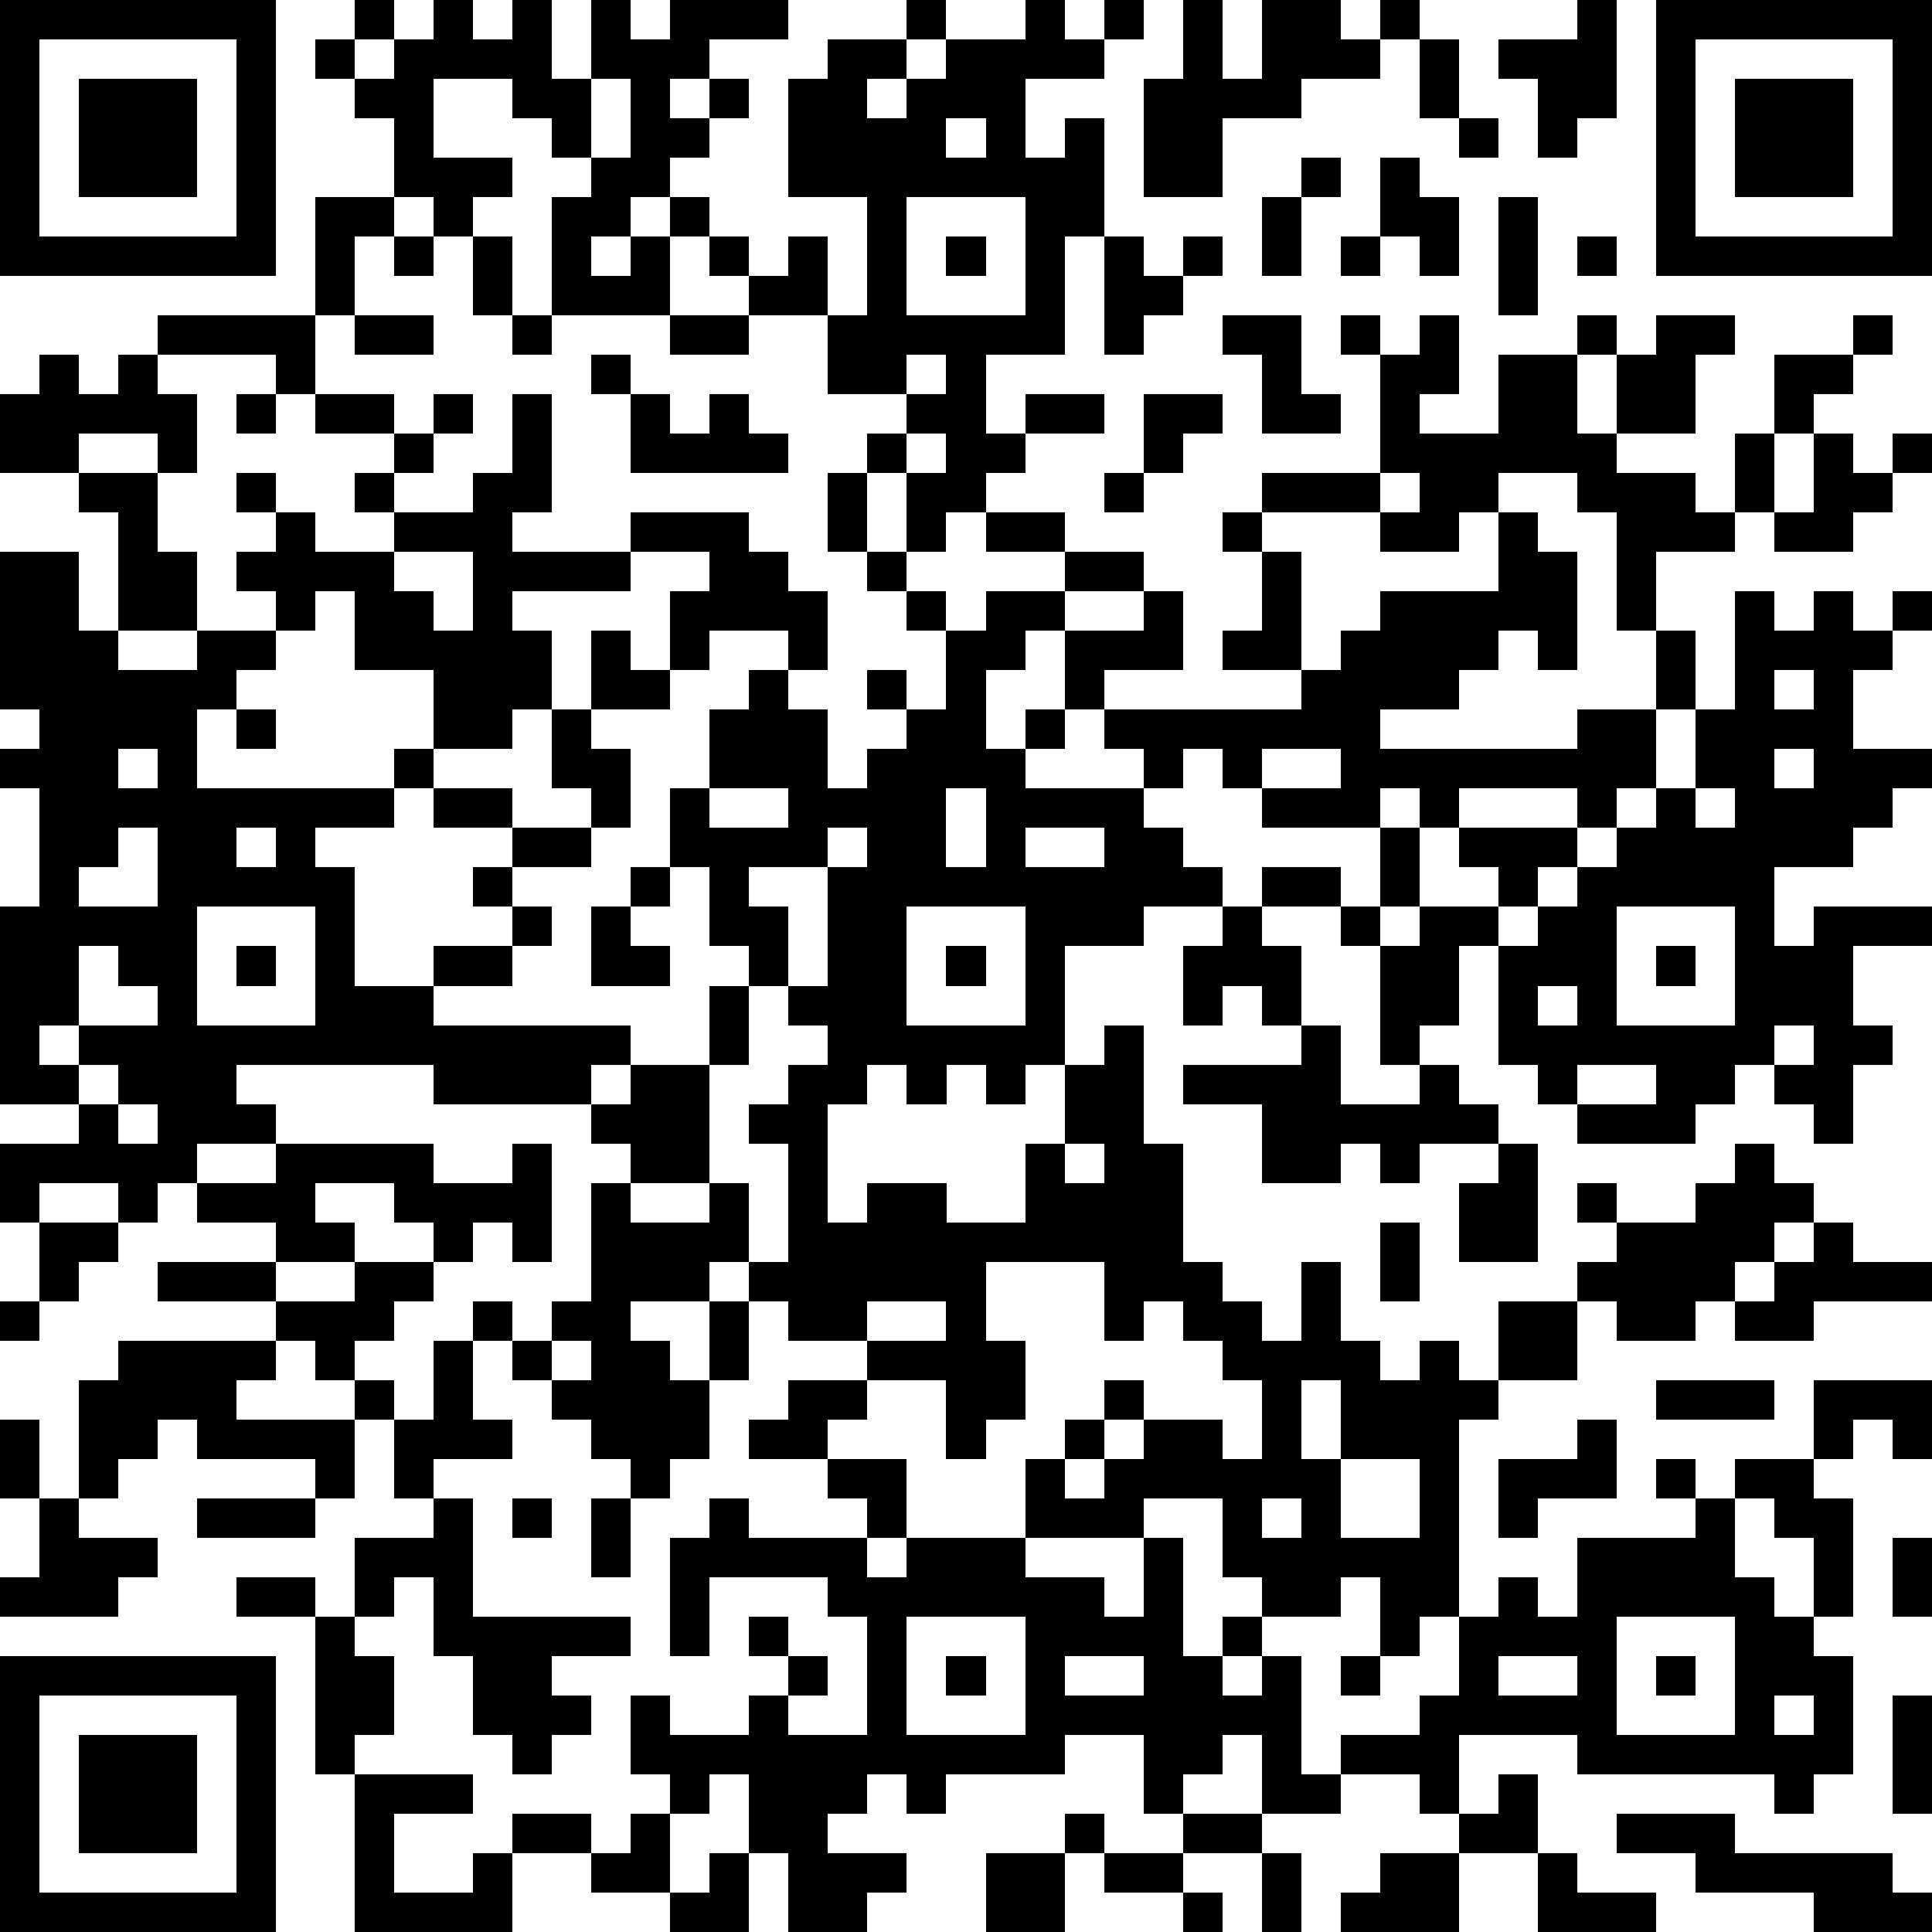 <?xml version="1.0" standalone="yes"?><svg version="1.1" xmlns="http://www.w3.org/2000/svg" xmlns:xlink="http://www.w3.org/1999/xlink" xmlns:ev="http://www.w3.org/2001/xml-events" width="196" height="196" shape-rendering="crispEdges"><path d="M0 0h7v7h-7zM9 0h1v1h-1zM11 0h1v1h1v-1h1v2h1v-2h1v1h1v-1h3v1h-2v1h-1v1h1v-1h1v1h-1v1h-1v1h-1v1h-1v1h1v-1h1v-1h1v1h-1v2h-3v-3h1v-1h-1v-1h-1v-1h-2v2h2v1h-1v1h-1v-1h-1v-2h-1v-1h-1v-1h1v1h1v-1h1zM23 0h1v1h-1zM26 0h1v1h1v-1h1v1h-1v1h-2v2h1v-1h1v3h-1v3h-2v2h1v-1h2v1h-2v1h-1v1h-1v1h-1v-2h-1v-1h1v-1h-2v-2h-2v-1h-1v-1h1v1h1v-1h1v2h1v-3h-2v-3h1v-1h2v1h-1v1h1v-1h1v-1h2zM30 0h1v2h1v-2h2v1h1v-1h1v1h-1v1h-2v1h-2v2h-2v-3h1zM40 0h1v3h-1v1h-1v-2h-1v-1h2zM42 0h7v7h-7zM1 1v5h5v-5zM36 1h1v2h-1zM43 1v5h5v-5zM2 2h3v3h-3zM15 2v2h1v-2zM44 2h3v3h-3zM24 3v1h1v-1zM37 3h1v1h-1zM33 4h1v1h-1zM35 4h1v1h1v2h-1v-1h-1zM8 5h2v1h-1v2h-1zM23 5v3h3v-3zM32 5h1v2h-1zM38 5h1v3h-1zM10 6h1v1h-1zM12 6h1v2h-1zM24 6h1v1h-1zM28 6h1v1h1v-1h1v1h-1v1h-1v1h-1zM34 6h1v1h-1zM40 6h1v1h-1zM4 8h4v2h-1v-1h-3zM9 8h2v1h-2zM13 8h1v1h-1zM17 8h2v1h-2zM31 8h2v2h1v1h-2v-2h-1zM34 8h1v1h-1zM36 8h1v2h-1v1h2v-2h2v-1h1v1h-1v2h1v-2h1v-1h2v1h-1v2h-2v1h2v1h1v-2h1v-2h2v-1h1v1h-1v1h-1v1h-1v2h-1v1h-2v2h-1v-3h-1v-1h-2v1h-1v1h-2v-1h-3v-1h3v-3h1zM1 9h1v1h1v-1h1v1h1v2h-1v-1h-2v1h-2v-2h1zM15 9h1v1h-1zM23 9v1h1v-1zM6 10h1v1h-1zM8 10h2v1h-2zM11 10h1v1h-1zM13 10h1v3h-1v1h3v-1h3v1h1v1h1v2h-1v-1h-2v1h-1v-2h1v-1h-2v1h-3v1h1v2h-1v1h-2v-2h-2v-2h-1v1h-1v-1h-1v-1h1v-1h-1v-1h1v1h1v1h2v-1h-1v-1h1v-1h1v1h-1v1h2v-1h1zM16 10h1v1h1v-1h1v1h1v1h-4zM29 10h2v1h-1v1h-1zM23 11v1h1v-1zM46 11h1v1h1v-1h1v1h-1v1h-1v1h-2v-1h1zM2 12h2v2h1v2h-2v-3h-1zM21 12h1v2h-1zM28 12h1v1h-1zM35 12v1h1v-1zM25 13h2v1h-2zM31 13h1v1h-1zM38 13h1v1h1v3h-1v-1h-1v1h-1v1h-2v1h5v-1h2v-2h1v2h-1v2h-1v1h-1v-1h-3v1h-1v-1h-1v1h-3v-1h-1v-1h-1v1h-1v-1h-1v-1h-1v-2h-1v1h-1v2h1v-1h1v1h-1v1h3v1h1v1h1v1h-2v1h-2v3h-1v1h-1v-1h-1v1h-1v-1h-1v1h-1v3h1v-1h2v1h2v-2h1v-2h1v-1h1v3h1v3h1v1h1v1h1v-2h1v2h1v1h1v-1h1v1h1v-2h2v-1h1v-1h-1v-1h1v1h2v-1h1v-1h1v1h1v1h-1v1h-1v1h-1v1h-2v-1h-1v2h-2v1h-1v5h-1v1h-1v-2h-1v1h-2v-1h-1v-2h-2v1h-3v-2h1v-1h1v-1h1v1h-1v1h-1v1h1v-1h1v-1h2v1h1v-2h-1v-1h-1v-1h-1v1h-1v-2h-3v2h1v2h-1v1h-1v-2h-2v-1h-2v-1h-1v-1h-1v1h-2v1h1v1h1v-2h1v2h-1v2h-1v1h-1v-1h-1v-1h-1v-1h-1v-1h-1v-1h1v1h1v-1h1v-3h1v-1h-1v-1h-4v-1h-5v1h1v1h-2v1h-1v1h-1v-1h-2v1h-1v-2h2v-1h-2v-5h1v-3h-1v-1h1v-1h-1v-4h2v2h1v1h2v-1h2v1h-1v1h-1v2h5v-1h1v1h-1v1h-2v1h1v3h2v-1h2v-1h-1v-1h1v-1h-2v-1h2v1h2v-1h-1v-2h1v-2h1v1h1v1h-2v1h1v2h-1v1h-2v1h1v1h-1v1h-2v1h5v1h-1v1h1v-1h2v-2h1v-1h-1v-2h-1v-2h1v-2h1v-1h1v1h1v2h1v-1h1v-1h-1v-1h1v1h1v-2h-1v-1h-1v-1h1v1h1v1h1v-1h2v-1h2v1h-2v1h2v-1h1v2h-2v1h5v-1h-2v-1h1v-2h1v3h1v-1h1v-1h3zM10 14v1h1v1h1v-2zM44 15h1v1h1v-1h1v1h1v-1h1v1h-1v1h-1v2h2v1h-1v1h-1v1h-2v2h1v-1h3v1h-2v2h1v1h-1v2h-1v-1h-1v-1h-1v1h-1v1h-3v-1h-1v-1h-1v-3h-1v2h-1v1h-1v-3h-1v-1h-2v-1h2v1h1v-2h1v2h-1v1h1v-1h2v-1h-1v-1h3v1h-1v1h-1v1h1v-1h1v-1h1v-1h1v-1h1v-2h1zM45 17v1h1v-1zM6 18h1v1h-1zM3 19v1h1v-1zM32 19v1h2v-1zM45 19v1h1v-1zM18 20v1h2v-1zM24 20v2h1v-2zM43 20v1h1v-1zM3 21v1h-1v1h2v-2zM6 21v1h1v-1zM21 21v1h-2v1h1v2h-1v2h-1v3h-2v1h2v-1h1v2h1v-3h-1v-1h1v-1h1v-1h-1v-1h1v-3h1v-1zM26 21v1h2v-1zM16 22h1v1h-1zM5 23v3h3v-3zM15 23h1v1h1v1h-2zM23 23v3h3v-3zM31 23h1v1h1v2h-1v-1h-1v1h-1v-2h1zM41 23v3h3v-3zM2 24v2h-1v1h1v-1h2v-1h-1v-1zM6 24h1v1h-1zM24 24h1v1h-1zM42 24h1v1h-1zM39 25v1h1v-1zM33 26h1v2h2v-1h1v1h1v1h-2v1h-1v-1h-1v1h-2v-2h-2v-1h3zM45 26v1h1v-1zM2 27v1h1v-1zM40 27v1h2v-1zM3 28v1h1v-1zM7 29h4v1h2v-1h1v3h-1v-1h-1v1h-1v-1h-1v-1h-2v1h1v1h-2v-1h-2v-1h2zM27 29v1h1v-1zM38 29h1v3h-2v-2h1zM1 31h2v1h-1v1h-1zM35 31h1v2h-1zM46 31h1v1h2v1h-3v1h-2v-1h1v-1h1zM4 32h3v1h-3zM9 32h2v1h-1v1h-1v1h-1v-1h-1v-1h2zM0 33h1v1h-1zM22 33v1h2v-1zM3 34h4v1h-1v1h3v-1h1v1h-1v2h-1v-1h-3v-1h-1v1h-1v1h-1v-3h1zM11 34h1v2h1v1h-2v1h-1v-2h1zM14 34v1h1v-1zM20 35h2v1h-1v1h-2v-1h1zM33 35v2h1v-2zM42 35h3v1h-3zM46 35h3v2h-1v-1h-1v1h-1zM0 36h1v2h-1zM40 36h1v2h-2v1h-1v-2h2zM21 37h2v2h-1v-1h-1zM34 37v2h2v-2zM42 37h1v1h-1zM44 37h2v1h1v3h-1v-2h-1v-1h-1zM1 38h1v1h2v1h-1v1h-3v-1h1zM5 38h3v1h-3zM11 38h1v3h4v1h-2v1h1v1h-1v1h-1v-1h-1v-2h-1v-2h-1v1h-1v-2h2zM13 38h1v1h-1zM15 38h1v2h-1zM18 38h1v1h3v1h1v-1h3v1h2v1h1v-2h1v3h1v-1h1v1h-1v1h1v-1h1v3h1v-1h2v-1h1v-2h1v-1h1v1h1v-2h3v-1h1v2h1v1h1v1h1v3h-1v1h-1v-1h-5v-1h-3v2h-1v-1h-2v1h-2v-2h-1v1h-1v1h-1v-2h-2v1h-3v1h-1v-1h-1v1h-1v1h2v1h-1v1h-2v-2h-1v-2h-1v1h-1v-1h-1v-2h1v1h2v-1h1v-1h-1v-1h1v1h1v1h-1v1h2v-3h-1v-1h-3v2h-1v-3h1zM32 38v1h1v-1zM48 39h1v2h-1zM6 40h2v1h-2zM8 41h1v1h1v2h-1v1h-1zM23 41v3h3v-3zM41 41v3h3v-3zM0 42h7v7h-7zM24 42h1v1h-1zM27 42v1h2v-1zM34 42h1v1h-1zM38 42v1h2v-1zM42 42h1v1h-1zM1 43v5h5v-5zM45 43v1h1v-1zM48 43h1v3h-1zM2 44h3v3h-3zM9 45h3v1h-2v2h2v-1h1v-1h2v1h-2v2h-4zM38 45h1v2h-2v-1h1zM16 46h1v2h-2v-1h1zM27 46h1v1h-1zM30 46h2v1h-2zM41 46h3v1h4v1h1v1h-3v-1h-3v-1h-2zM18 47h1v2h-2v-1h1zM25 47h2v2h-2zM28 47h2v1h-2zM32 47h1v2h-1zM35 47h2v2h-3v-1h1zM39 47h1v1h2v1h-3zM30 48h1v1h-1z" style="fill:#000" transform="translate(0,0) scale(4)"/></svg>